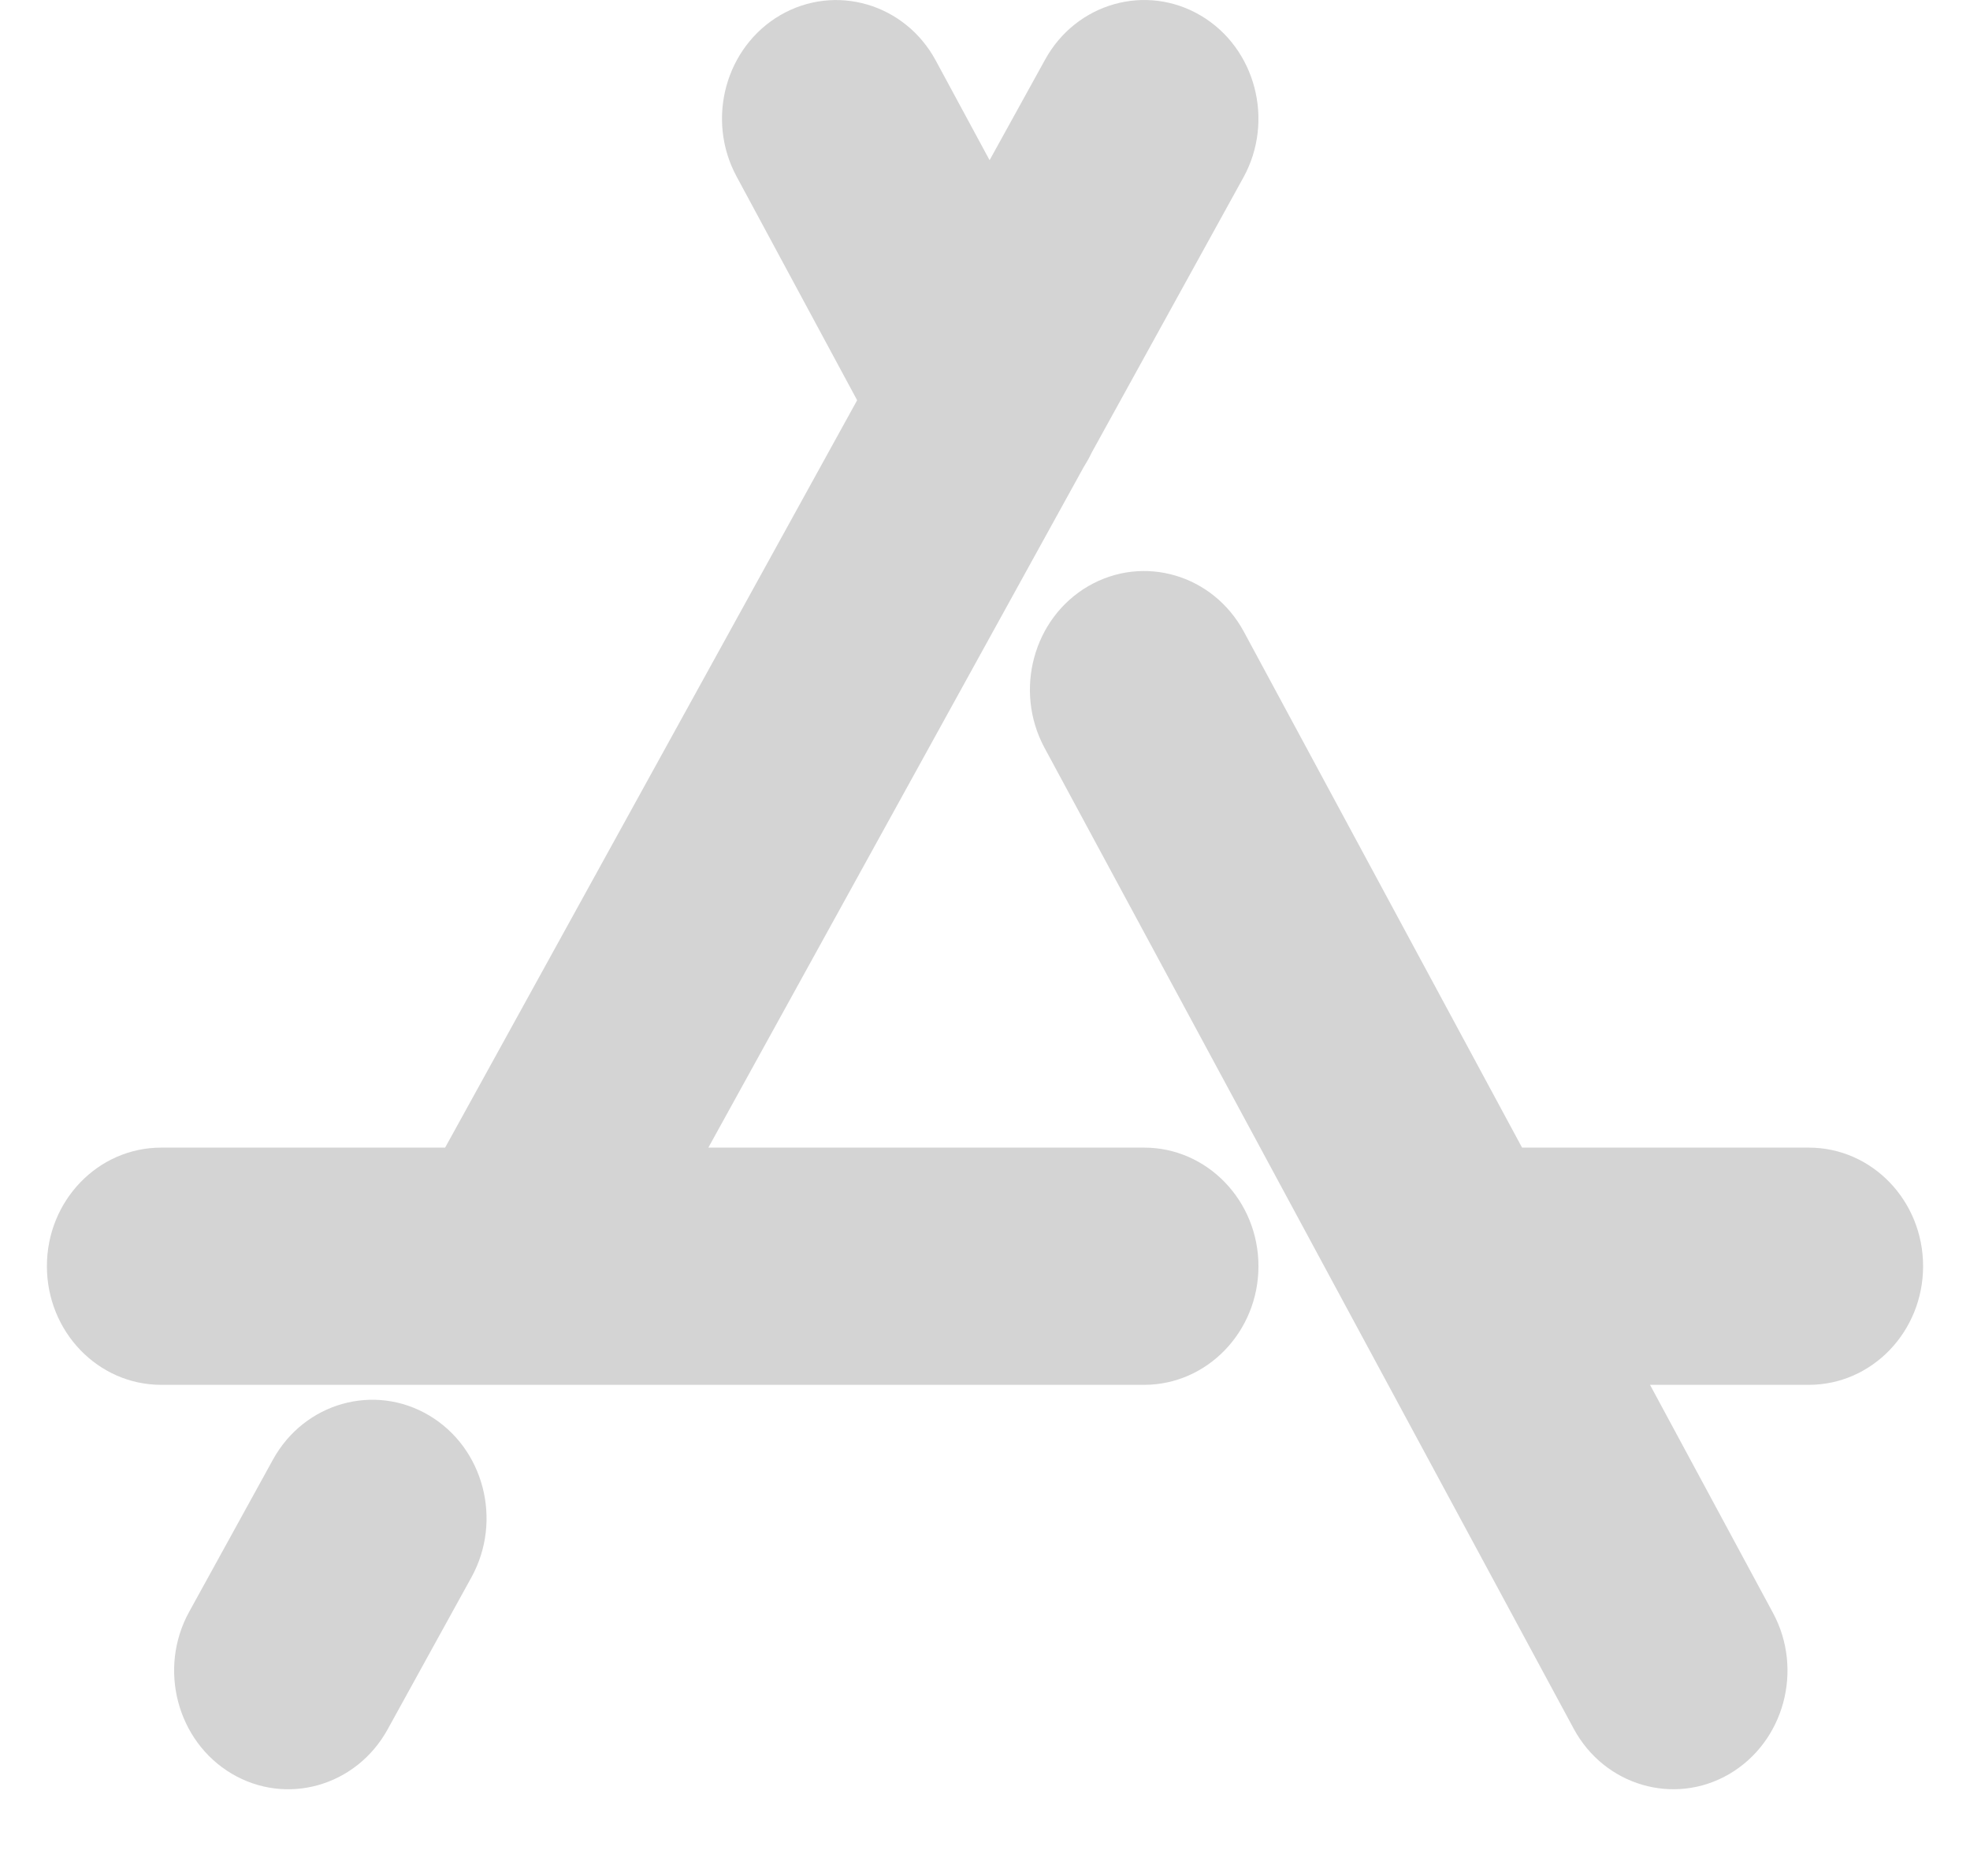 <svg width="21" height="20" viewBox="0 0 21 20" fill="none" xmlns="http://www.w3.org/2000/svg">
<path fill-rule="evenodd" clip-rule="evenodd" d="M16.775 18.429L11.133 7.97C10.806 7.36 11.016 6.589 11.601 6.249C12.189 5.908 12.93 6.126 13.259 6.734L16.225 12.235H19.282C19.955 12.235 20.5 12.801 20.5 13.499C20.5 14.197 19.955 14.764 19.282 14.764H17.589L18.899 17.194C19.228 17.802 19.018 18.573 18.431 18.915C17.845 19.255 17.102 19.037 16.775 18.429ZM2.911 15.559L2.017 17.183C1.683 17.788 1.886 18.562 2.469 18.909C3.052 19.255 3.796 19.045 4.131 18.439L5.026 16.815C5.359 16.209 5.158 15.437 4.574 15.09C3.991 14.744 3.246 14.953 2.911 15.559ZM9.137 4.267L7.852 1.882C7.523 1.273 7.733 0.502 8.319 0.161C8.906 -0.179 9.649 0.039 9.976 0.647L10.549 1.708L11.14 0.637C11.473 0.03 12.219 -0.179 12.802 0.167C13.385 0.513 13.588 1.288 13.254 1.893L11.637 4.826C11.611 4.881 11.581 4.934 11.549 4.985L7.551 12.235H12.197C12.868 12.235 13.415 12.801 13.415 13.499C13.415 14.197 12.868 14.764 12.197 14.764H1.718C1.045 14.764 0.5 14.197 0.5 13.499C0.5 12.801 1.045 12.235 1.718 12.235H4.745L9.137 4.267Z" fill="#D4D4D4"/>
</svg>
